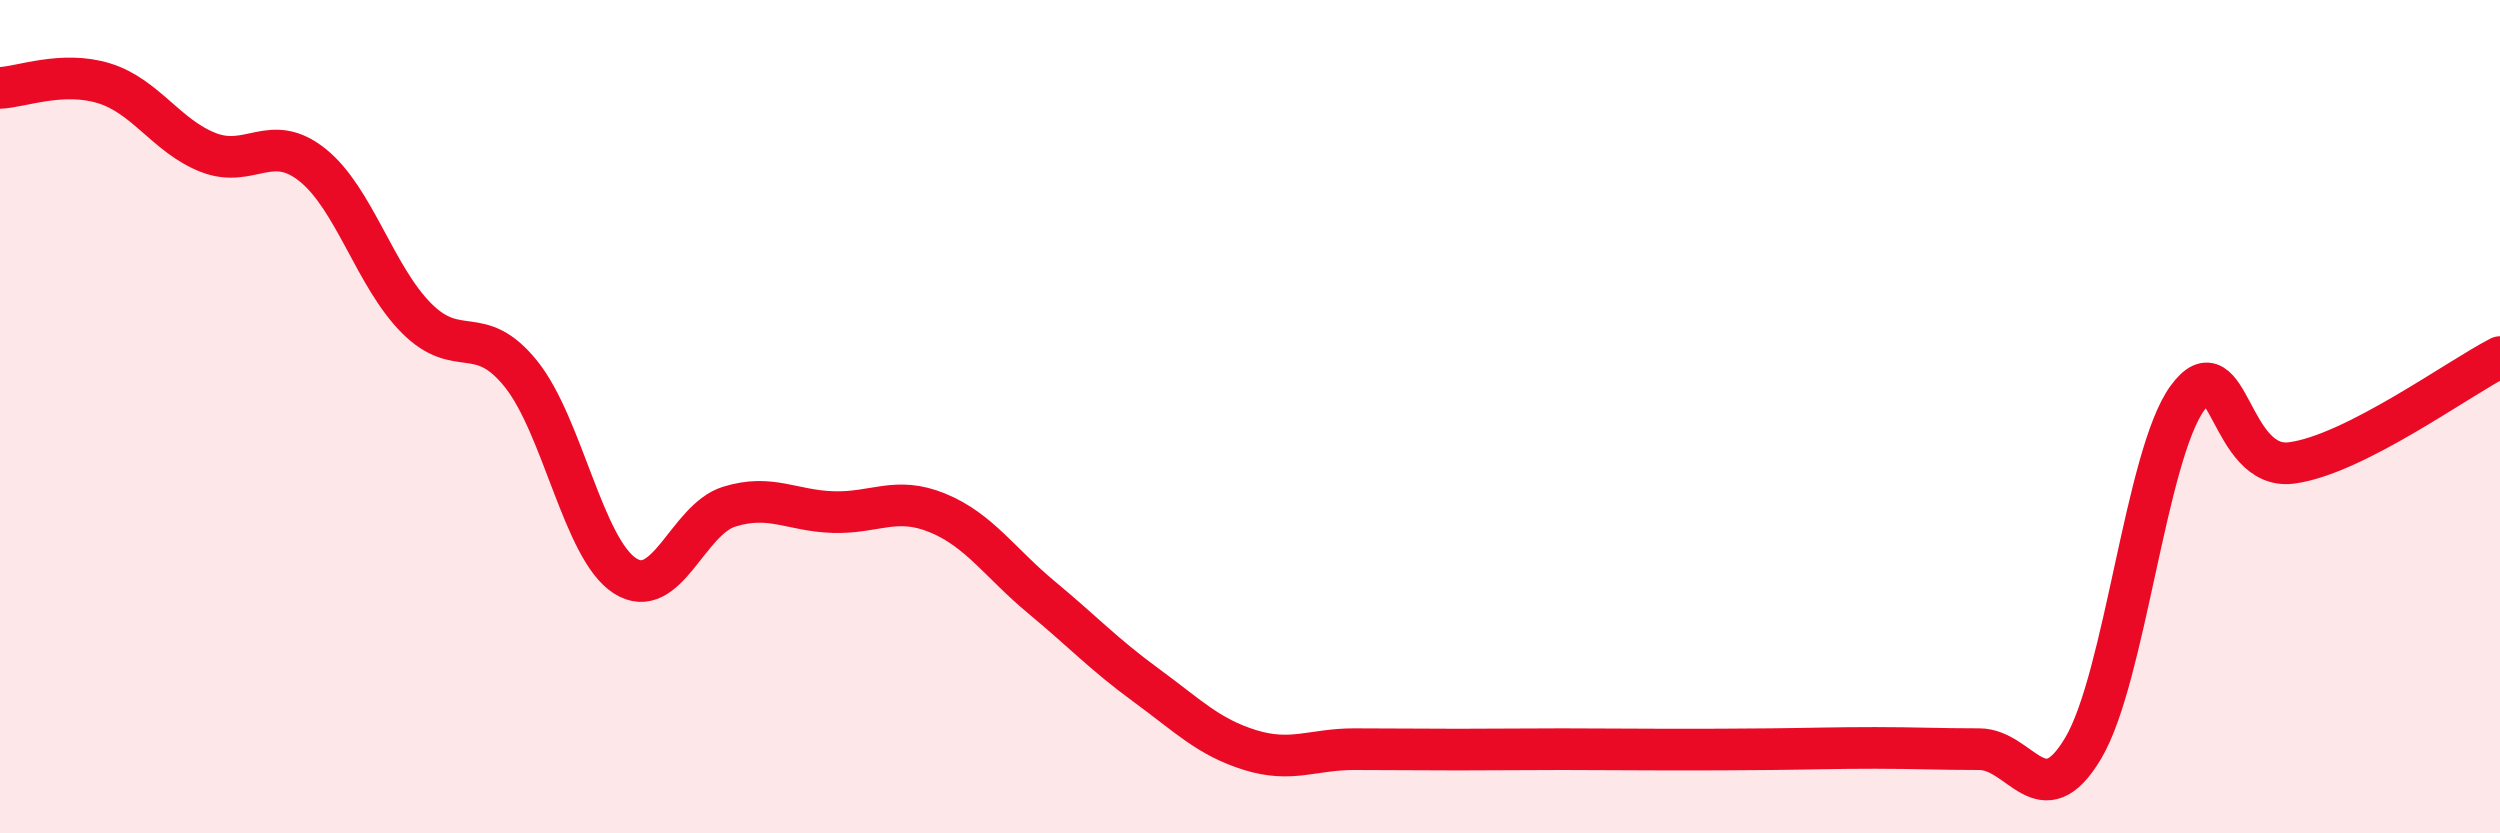
    <svg width="60" height="20" viewBox="0 0 60 20" xmlns="http://www.w3.org/2000/svg">
      <path
        d="M 0,2.11 C 0.5,2.09 1.5,1.69 2.5,2 C 3.5,2.31 4,3.27 5,3.66 C 6,4.05 6.5,3.16 7.5,3.96 C 8.5,4.76 9,6.64 10,7.64 C 11,8.64 11.5,7.73 12.5,8.97 C 13.5,10.21 14,13.18 15,13.82 C 16,14.46 16.5,12.47 17.5,12.16 C 18.5,11.85 19,12.26 20,12.29 C 21,12.32 21.5,11.9 22.5,12.31 C 23.5,12.72 24,13.51 25,14.34 C 26,15.17 26.5,15.71 27.5,16.44 C 28.5,17.17 29,17.69 30,18 C 31,18.31 31.5,17.98 32.5,17.98 C 33.5,17.98 34,17.99 35,17.99 C 36,17.99 36.5,17.98 37.5,17.98 C 38.5,17.98 39,17.99 40,17.99 C 41,17.99 41.5,17.99 42.5,17.98 C 43.5,17.97 44,17.95 45,17.95 C 46,17.95 46.5,17.98 47.5,17.98 C 48.5,17.98 49,19.64 50,17.95 C 51,16.26 51.5,10.92 52.5,9.55 C 53.5,8.18 53.5,11.31 55,11.11 C 56.5,10.91 59,9.08 60,8.57L60 20L0 20Z"
        fill="#EB0A25"
        opacity="0.1"
        stroke-linecap="round"
        stroke-linejoin="round"
      />
      <path
        d="M 0,2.11 C 0.5,2.09 1.5,1.69 2.5,2 C 3.5,2.31 4,3.27 5,3.66 C 6,4.05 6.5,3.16 7.5,3.96 C 8.5,4.76 9,6.64 10,7.64 C 11,8.64 11.5,7.73 12.5,8.97 C 13.5,10.21 14,13.18 15,13.82 C 16,14.46 16.5,12.47 17.5,12.16 C 18.5,11.85 19,12.26 20,12.29 C 21,12.32 21.5,11.9 22.5,12.31 C 23.5,12.72 24,13.51 25,14.34 C 26,15.17 26.5,15.71 27.5,16.44 C 28.5,17.17 29,17.69 30,18 C 31,18.31 31.5,17.98 32.5,17.98 C 33.5,17.98 34,17.99 35,17.99 C 36,17.99 36.5,17.98 37.5,17.98 C 38.5,17.98 39,17.99 40,17.99 C 41,17.99 41.5,17.99 42.5,17.98 C 43.5,17.97 44,17.95 45,17.95 C 46,17.95 46.5,17.98 47.5,17.98 C 48.5,17.98 49,19.64 50,17.95 C 51,16.26 51.5,10.92 52.5,9.55 C 53.5,8.18 53.5,11.31 55,11.11 C 56.5,10.91 59,9.08 60,8.57"
        stroke="#EB0A25"
        stroke-width="1"
        fill="none"
        stroke-linecap="round"
        stroke-linejoin="round"
      />
    </svg>
  